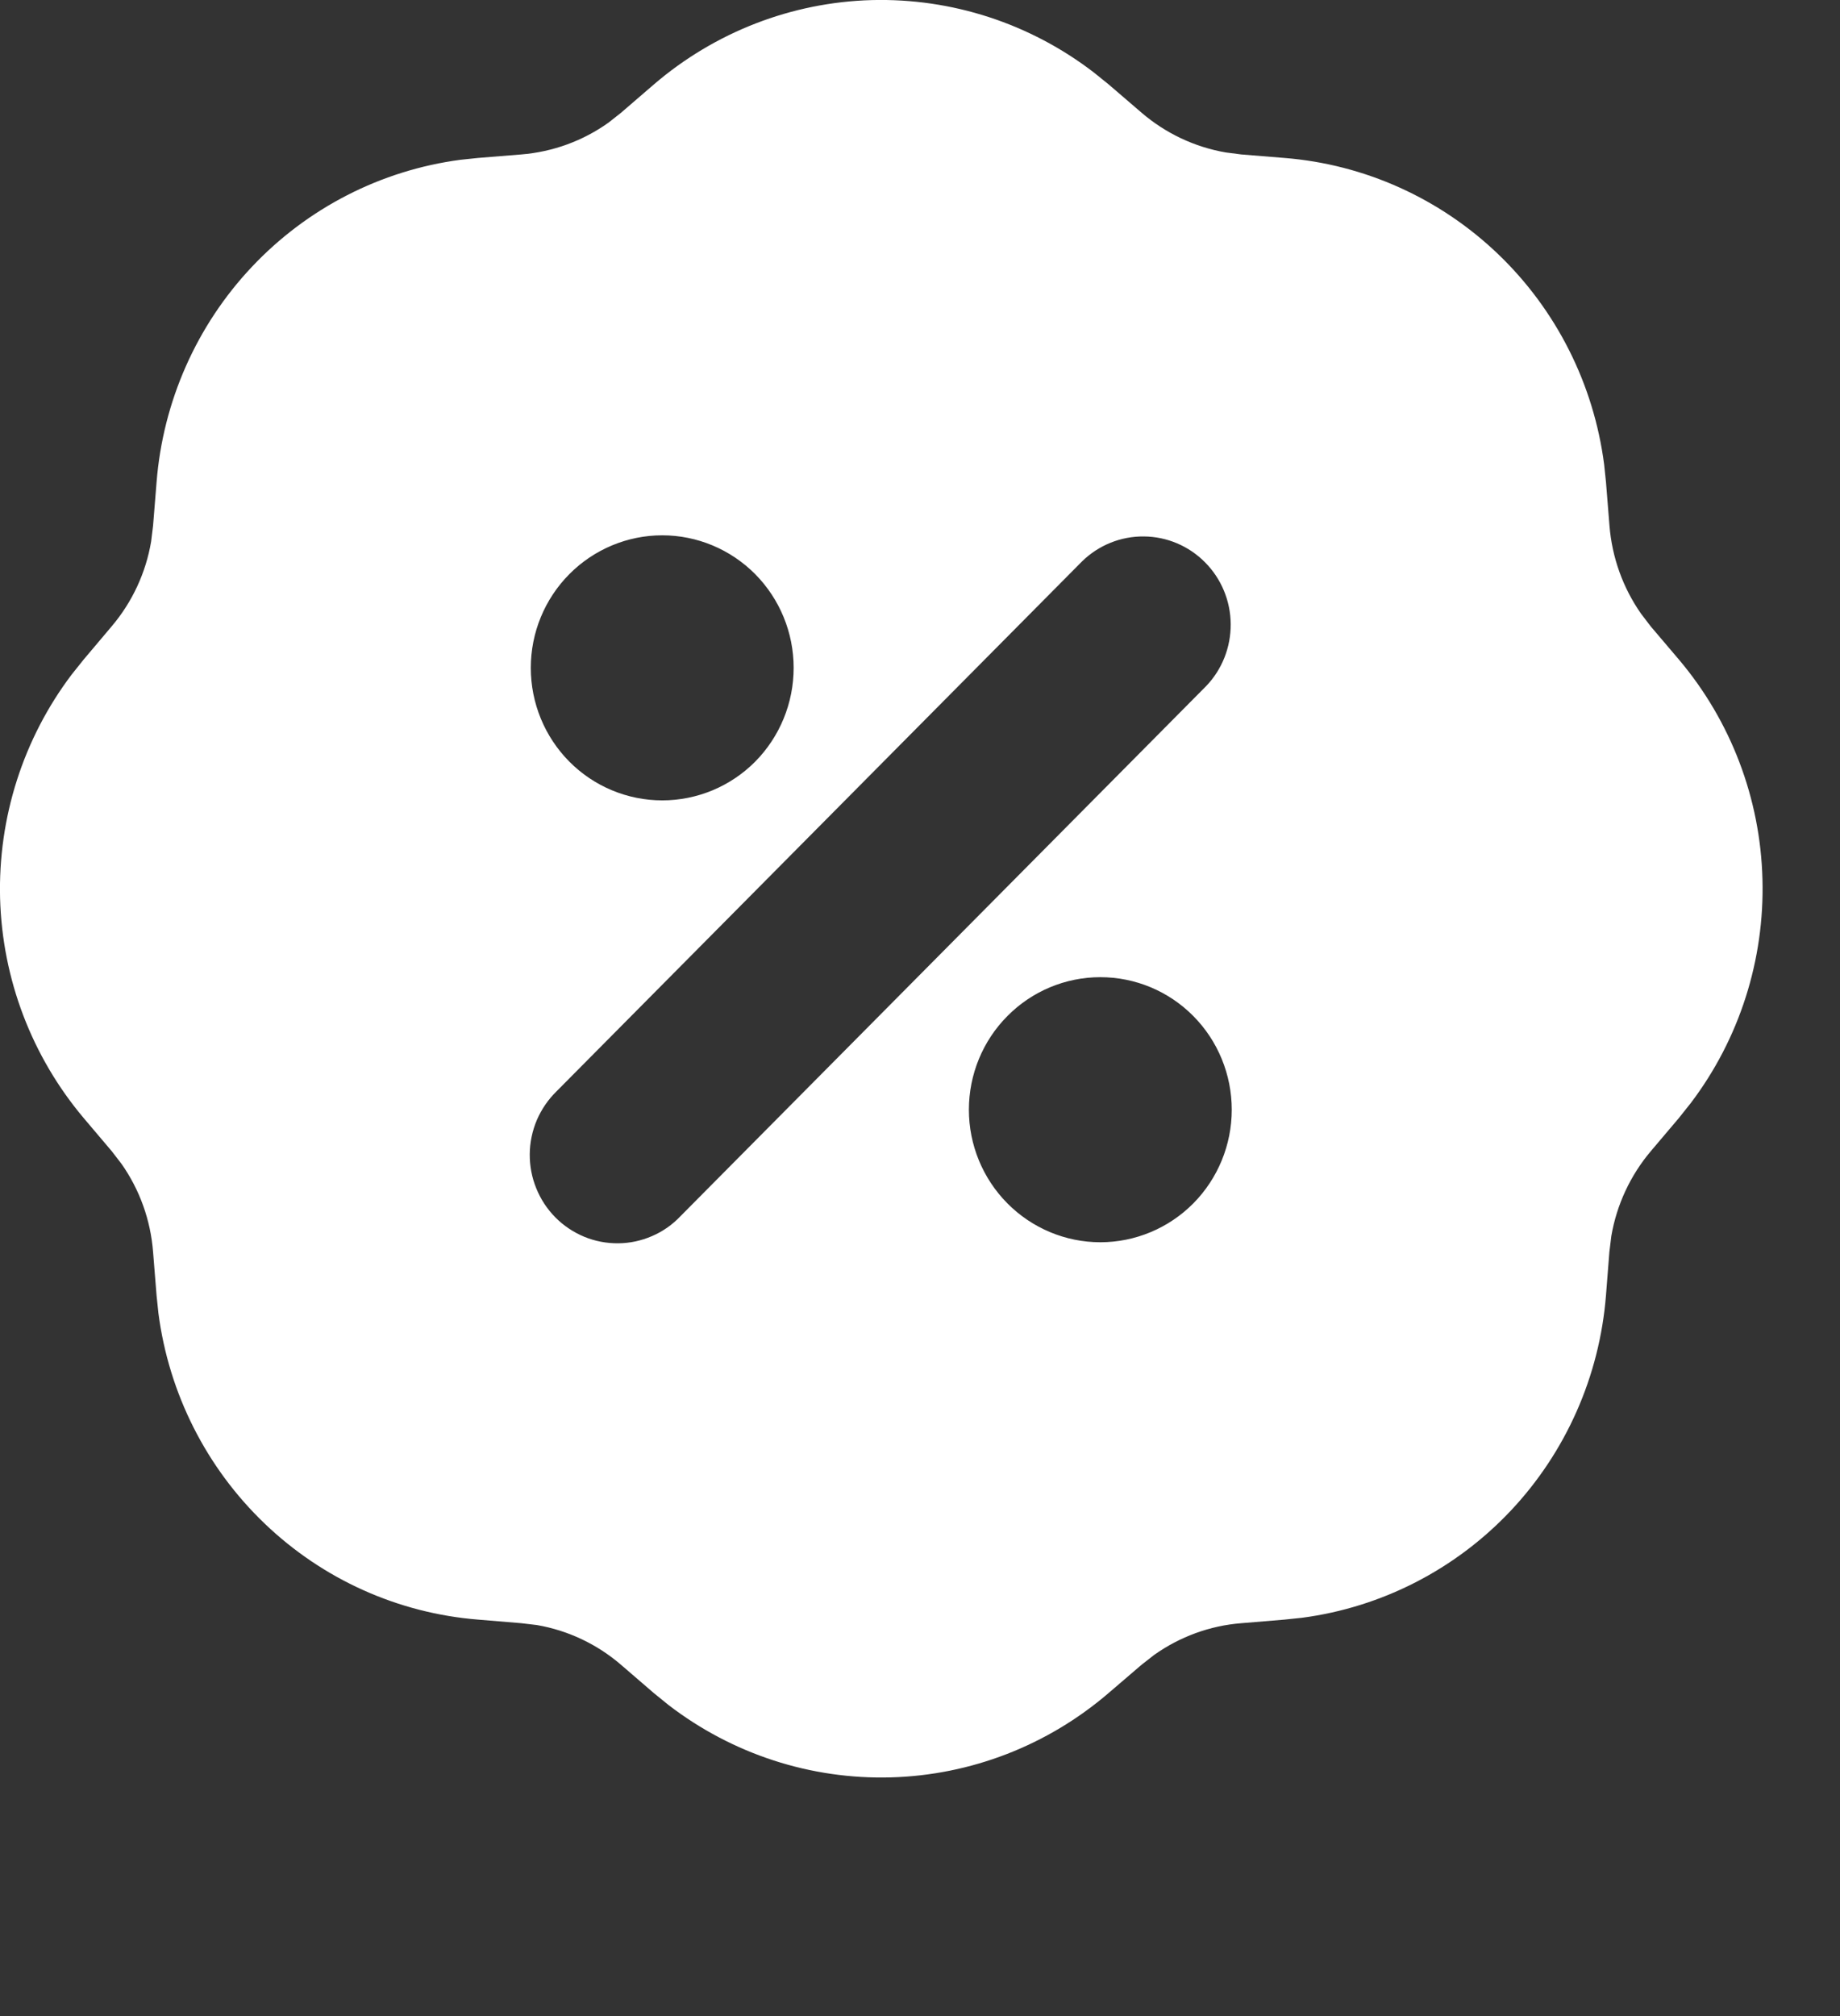 <?xml version="1.0" encoding="UTF-8"?> <svg xmlns="http://www.w3.org/2000/svg" width="21" height="23" viewBox="0 0 21 23" fill="none"><rect x="0" y="0" width="21" height="23" fill="#333333" stroke="none"/><path fill-rule="evenodd" clip-rule="evenodd" d="M7.463 0.963C8.159 0.366 9.036 0.026 9.949 0.001C10.863 -0.023 11.757 0.268 12.483 0.826L12.653 0.963L13.029 1.286C13.303 1.521 13.635 1.678 13.989 1.739L14.167 1.762L14.66 1.802C15.574 1.875 16.434 2.263 17.098 2.899C17.762 3.535 18.189 4.382 18.308 5.298L18.329 5.499L18.369 5.997C18.398 6.359 18.522 6.705 18.729 7.001L18.839 7.145L19.161 7.524C19.754 8.225 20.091 9.109 20.115 10.03C20.14 10.95 19.852 11.852 19.297 12.584L19.161 12.755L18.84 13.134C18.607 13.41 18.451 13.745 18.39 14.102L18.368 14.282L18.329 14.779C18.256 15.699 17.872 16.567 17.241 17.236C16.61 17.905 15.77 18.336 14.861 18.456L14.66 18.477L14.167 18.518C13.809 18.546 13.465 18.672 13.171 18.881L13.029 18.992L12.652 19.315C11.957 19.912 11.08 20.252 10.167 20.277C9.253 20.302 8.359 20.011 7.632 19.453L7.463 19.316L7.087 18.992C6.814 18.757 6.482 18.6 6.127 18.539L5.949 18.518L5.456 18.477C4.543 18.404 3.683 18.017 3.019 17.38C2.355 16.744 1.927 15.897 1.808 14.981L1.787 14.78L1.747 14.282C1.719 13.921 1.595 13.574 1.387 13.278L1.276 13.134L0.955 12.755C0.363 12.053 0.026 11.169 0.001 10.248C-0.023 9.328 0.265 8.426 0.819 7.694L0.955 7.524L1.275 7.145C1.509 6.869 1.665 6.534 1.725 6.177L1.747 5.997L1.787 5.5C1.86 4.58 2.244 3.712 2.876 3.043C3.507 2.374 4.347 1.943 5.255 1.823L5.455 1.802L5.949 1.762C6.308 1.733 6.652 1.608 6.945 1.399L7.087 1.287L7.463 0.963ZM12.558 11.148C12.161 11.148 11.779 11.307 11.498 11.591C11.216 11.874 11.058 12.259 11.058 12.66C11.058 13.061 11.216 13.445 11.498 13.729C11.779 14.012 12.161 14.172 12.558 14.172C12.956 14.172 13.338 14.012 13.619 13.729C13.9 13.445 14.058 13.061 14.058 12.66C14.058 12.259 13.9 11.874 13.619 11.591C13.338 11.307 12.956 11.148 12.558 11.148ZM12.351 6.403L6.351 12.451C6.256 12.544 6.18 12.655 6.127 12.778C6.075 12.901 6.047 13.034 6.046 13.167C6.045 13.301 6.07 13.434 6.121 13.558C6.171 13.682 6.245 13.794 6.339 13.889C6.433 13.984 6.545 14.058 6.667 14.109C6.79 14.16 6.922 14.185 7.055 14.184C7.188 14.183 7.319 14.155 7.441 14.102C7.563 14.05 7.673 13.973 7.765 13.876L13.765 7.828C13.948 7.638 14.048 7.383 14.046 7.119C14.044 6.855 13.939 6.602 13.753 6.415C13.568 6.228 13.317 6.122 13.055 6.12C12.793 6.117 12.54 6.219 12.351 6.403ZM7.558 6.107C7.161 6.107 6.779 6.267 6.498 6.55C6.216 6.834 6.058 7.218 6.058 7.619C6.058 8.02 6.216 8.405 6.498 8.689C6.779 8.972 7.161 9.131 7.558 9.131C7.956 9.131 8.338 8.972 8.619 8.689C8.9 8.405 9.058 8.02 9.058 7.619C9.058 7.218 8.9 6.834 8.619 6.55C8.338 6.267 7.956 6.107 7.558 6.107Z" fill="white"></path></svg> 